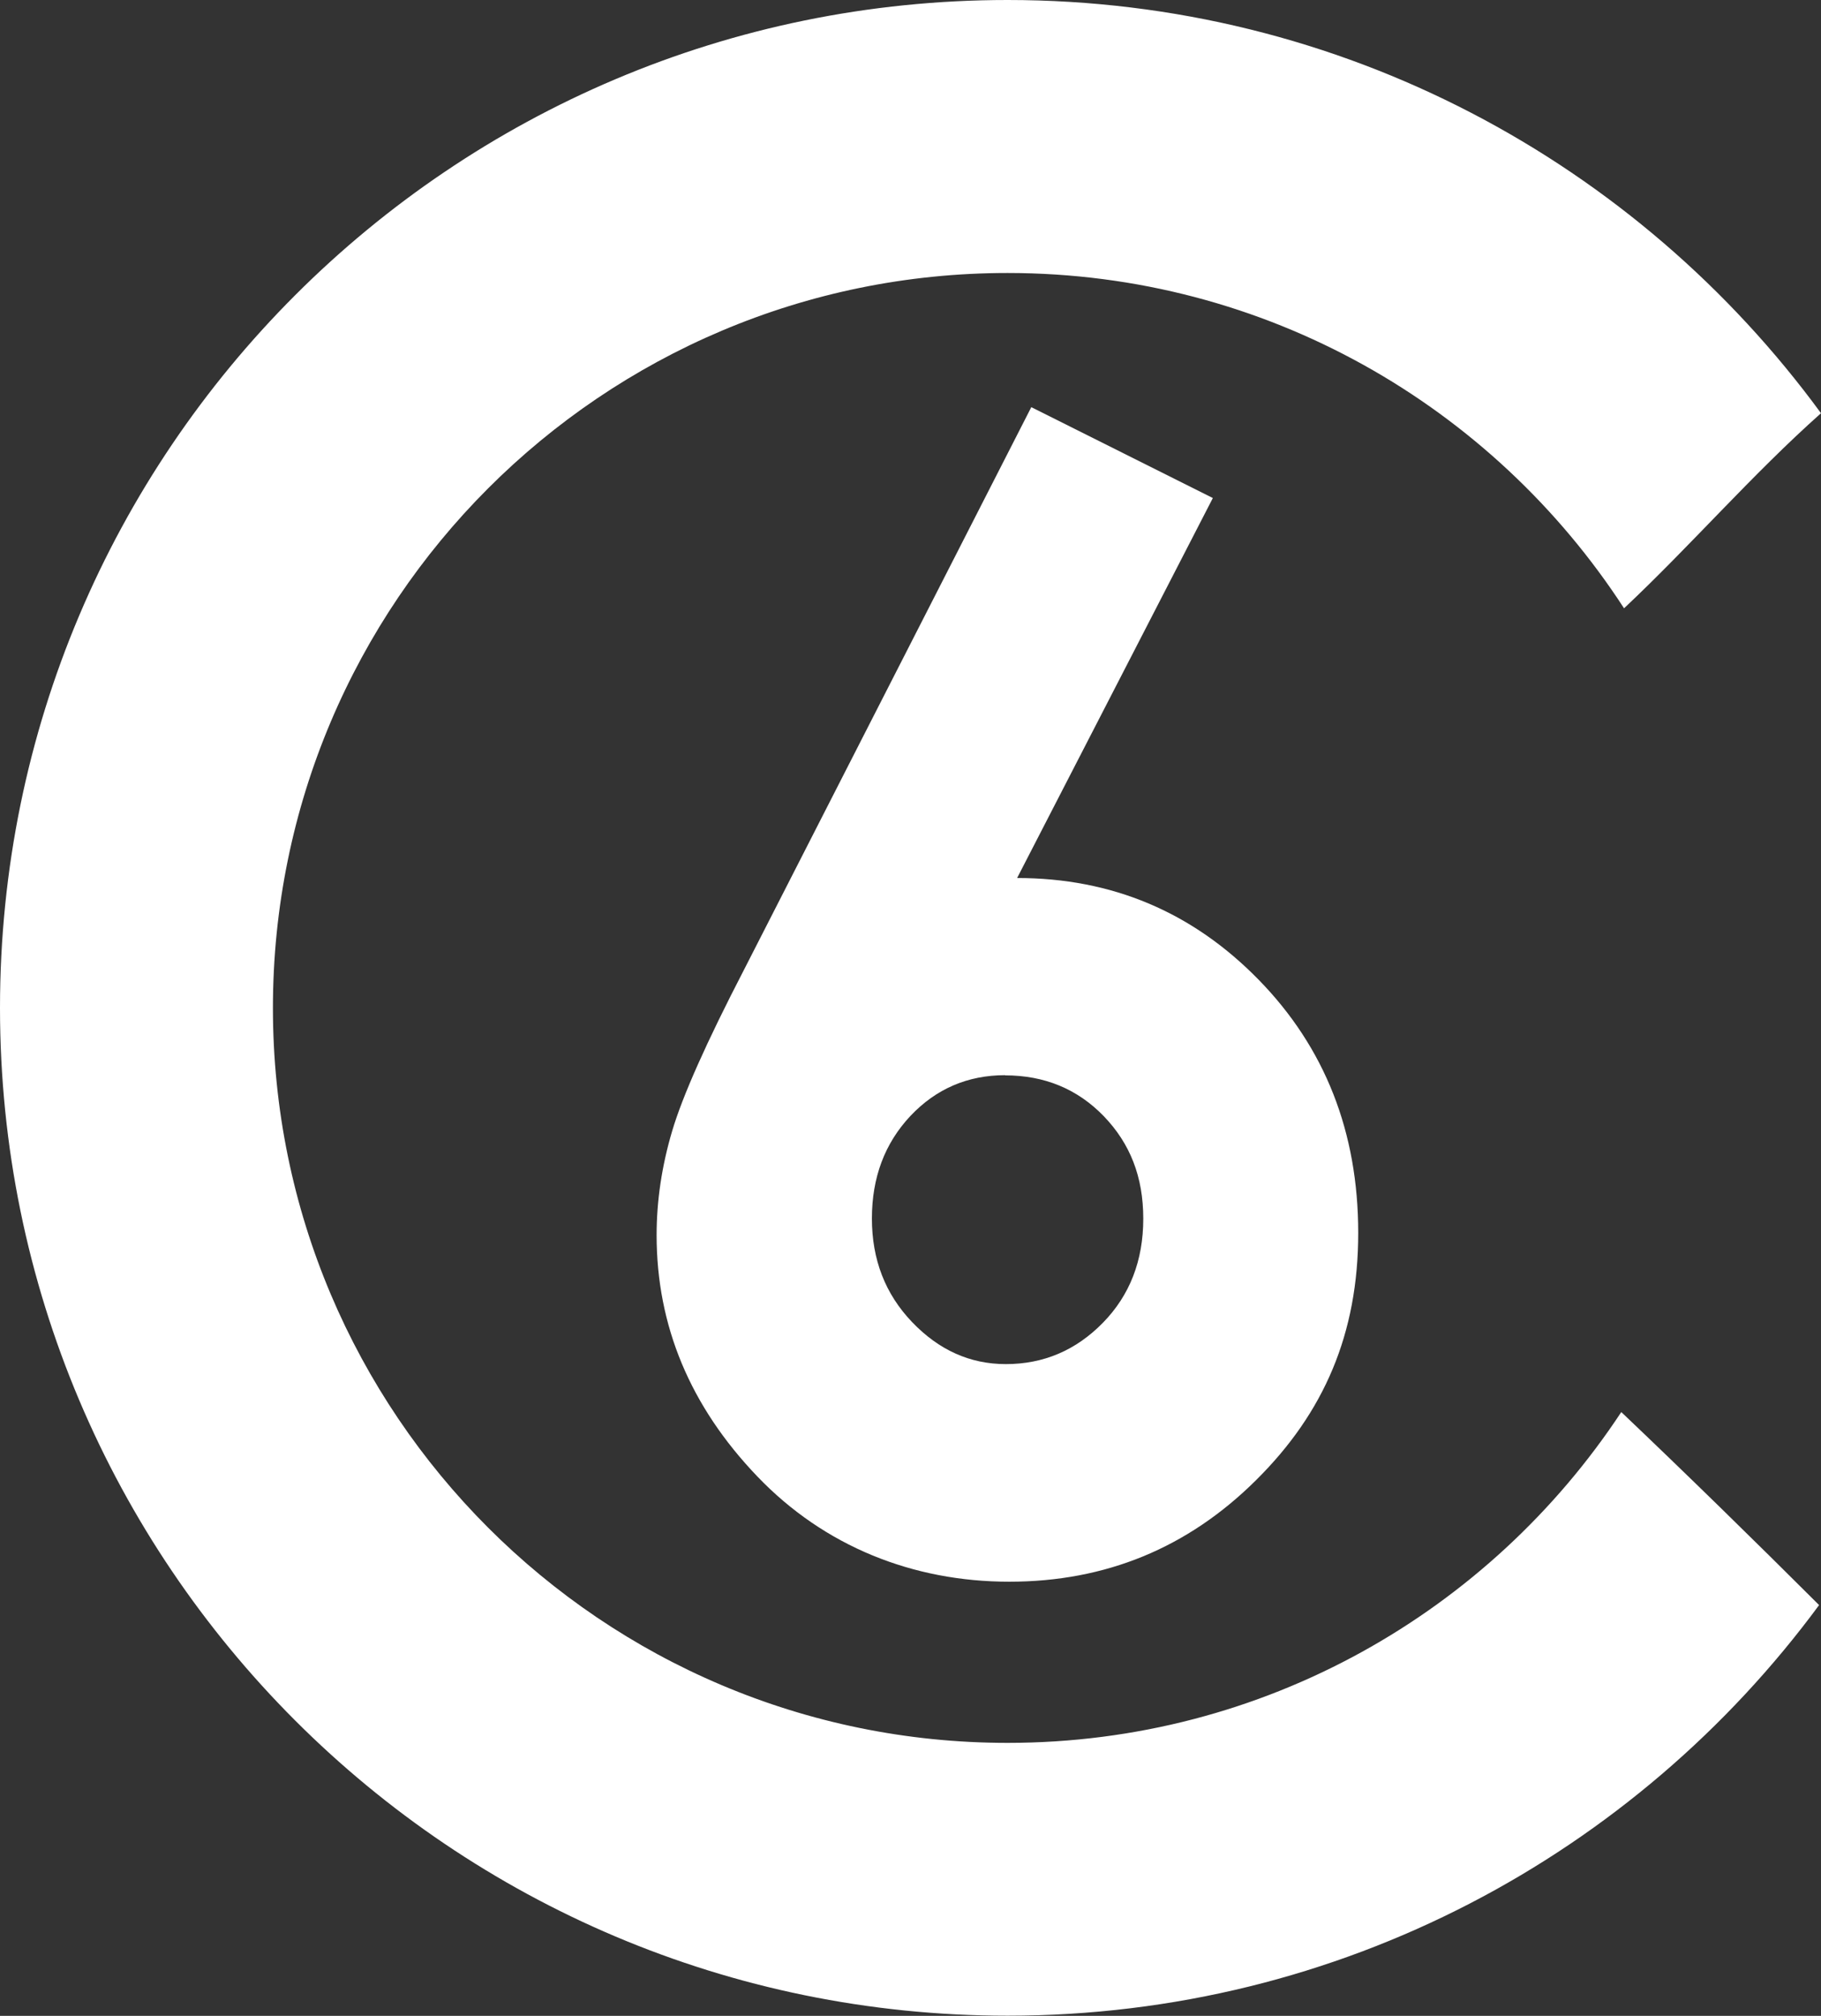 <svg xmlns="http://www.w3.org/2000/svg" id="Layer_1" viewBox="0 0 105.22 116.45"><rect x="0" y="0" width="105.22" height="116.45" fill="#333333" stroke="none"/><defs><style> .cls-1 { fill: #fff; } </style></defs><path class="cls-1" d="M93.68,81.57c-7.59,11.51-20.63,19.11-35.46,19.11-23.45,0-42.45-19.01-42.45-42.45S34.78,15.77,58.22,15.77c14.93,0,28.05,7.71,35.62,19.37,3.89-3.66,7.39-7.72,11.38-11.27C94.63,9.4,77.53,0,58.22,0,26.07,0,0,26.07,0,58.22s26.07,58.22,58.22,58.22c19.24,0,36.29-9.34,46.89-23.72-3.77-3.76-7.58-7.49-11.44-11.16Z"></path><path class="cls-1" d="M59.61,23.53l10.47,5.24-11.31,21.95c5.47,0,10.13,1.96,13.96,5.88,3.83,3.92,5.75,8.8,5.75,14.62s-1.97,10.39-5.91,14.29c-3.94,3.91-8.69,5.86-14.25,5.86s-10.68-2.03-14.56-6.08c-3.88-4.05-5.82-8.7-5.82-13.94,0-1.99.3-4,.9-6.02.6-2.02,1.98-5.12,4.15-9.31l16.6-32.5ZM58.08,62.11c-2.17,0-4,.79-5.48,2.36-1.48,1.58-2.22,3.55-2.22,5.92s.77,4.36,2.32,5.98c1.55,1.62,3.35,2.43,5.42,2.43,2.17,0,4.04-.79,5.6-2.38,1.56-1.59,2.34-3.6,2.34-6.02s-.76-4.34-2.28-5.92c-1.52-1.57-3.42-2.36-5.71-2.36Z"></path></svg>